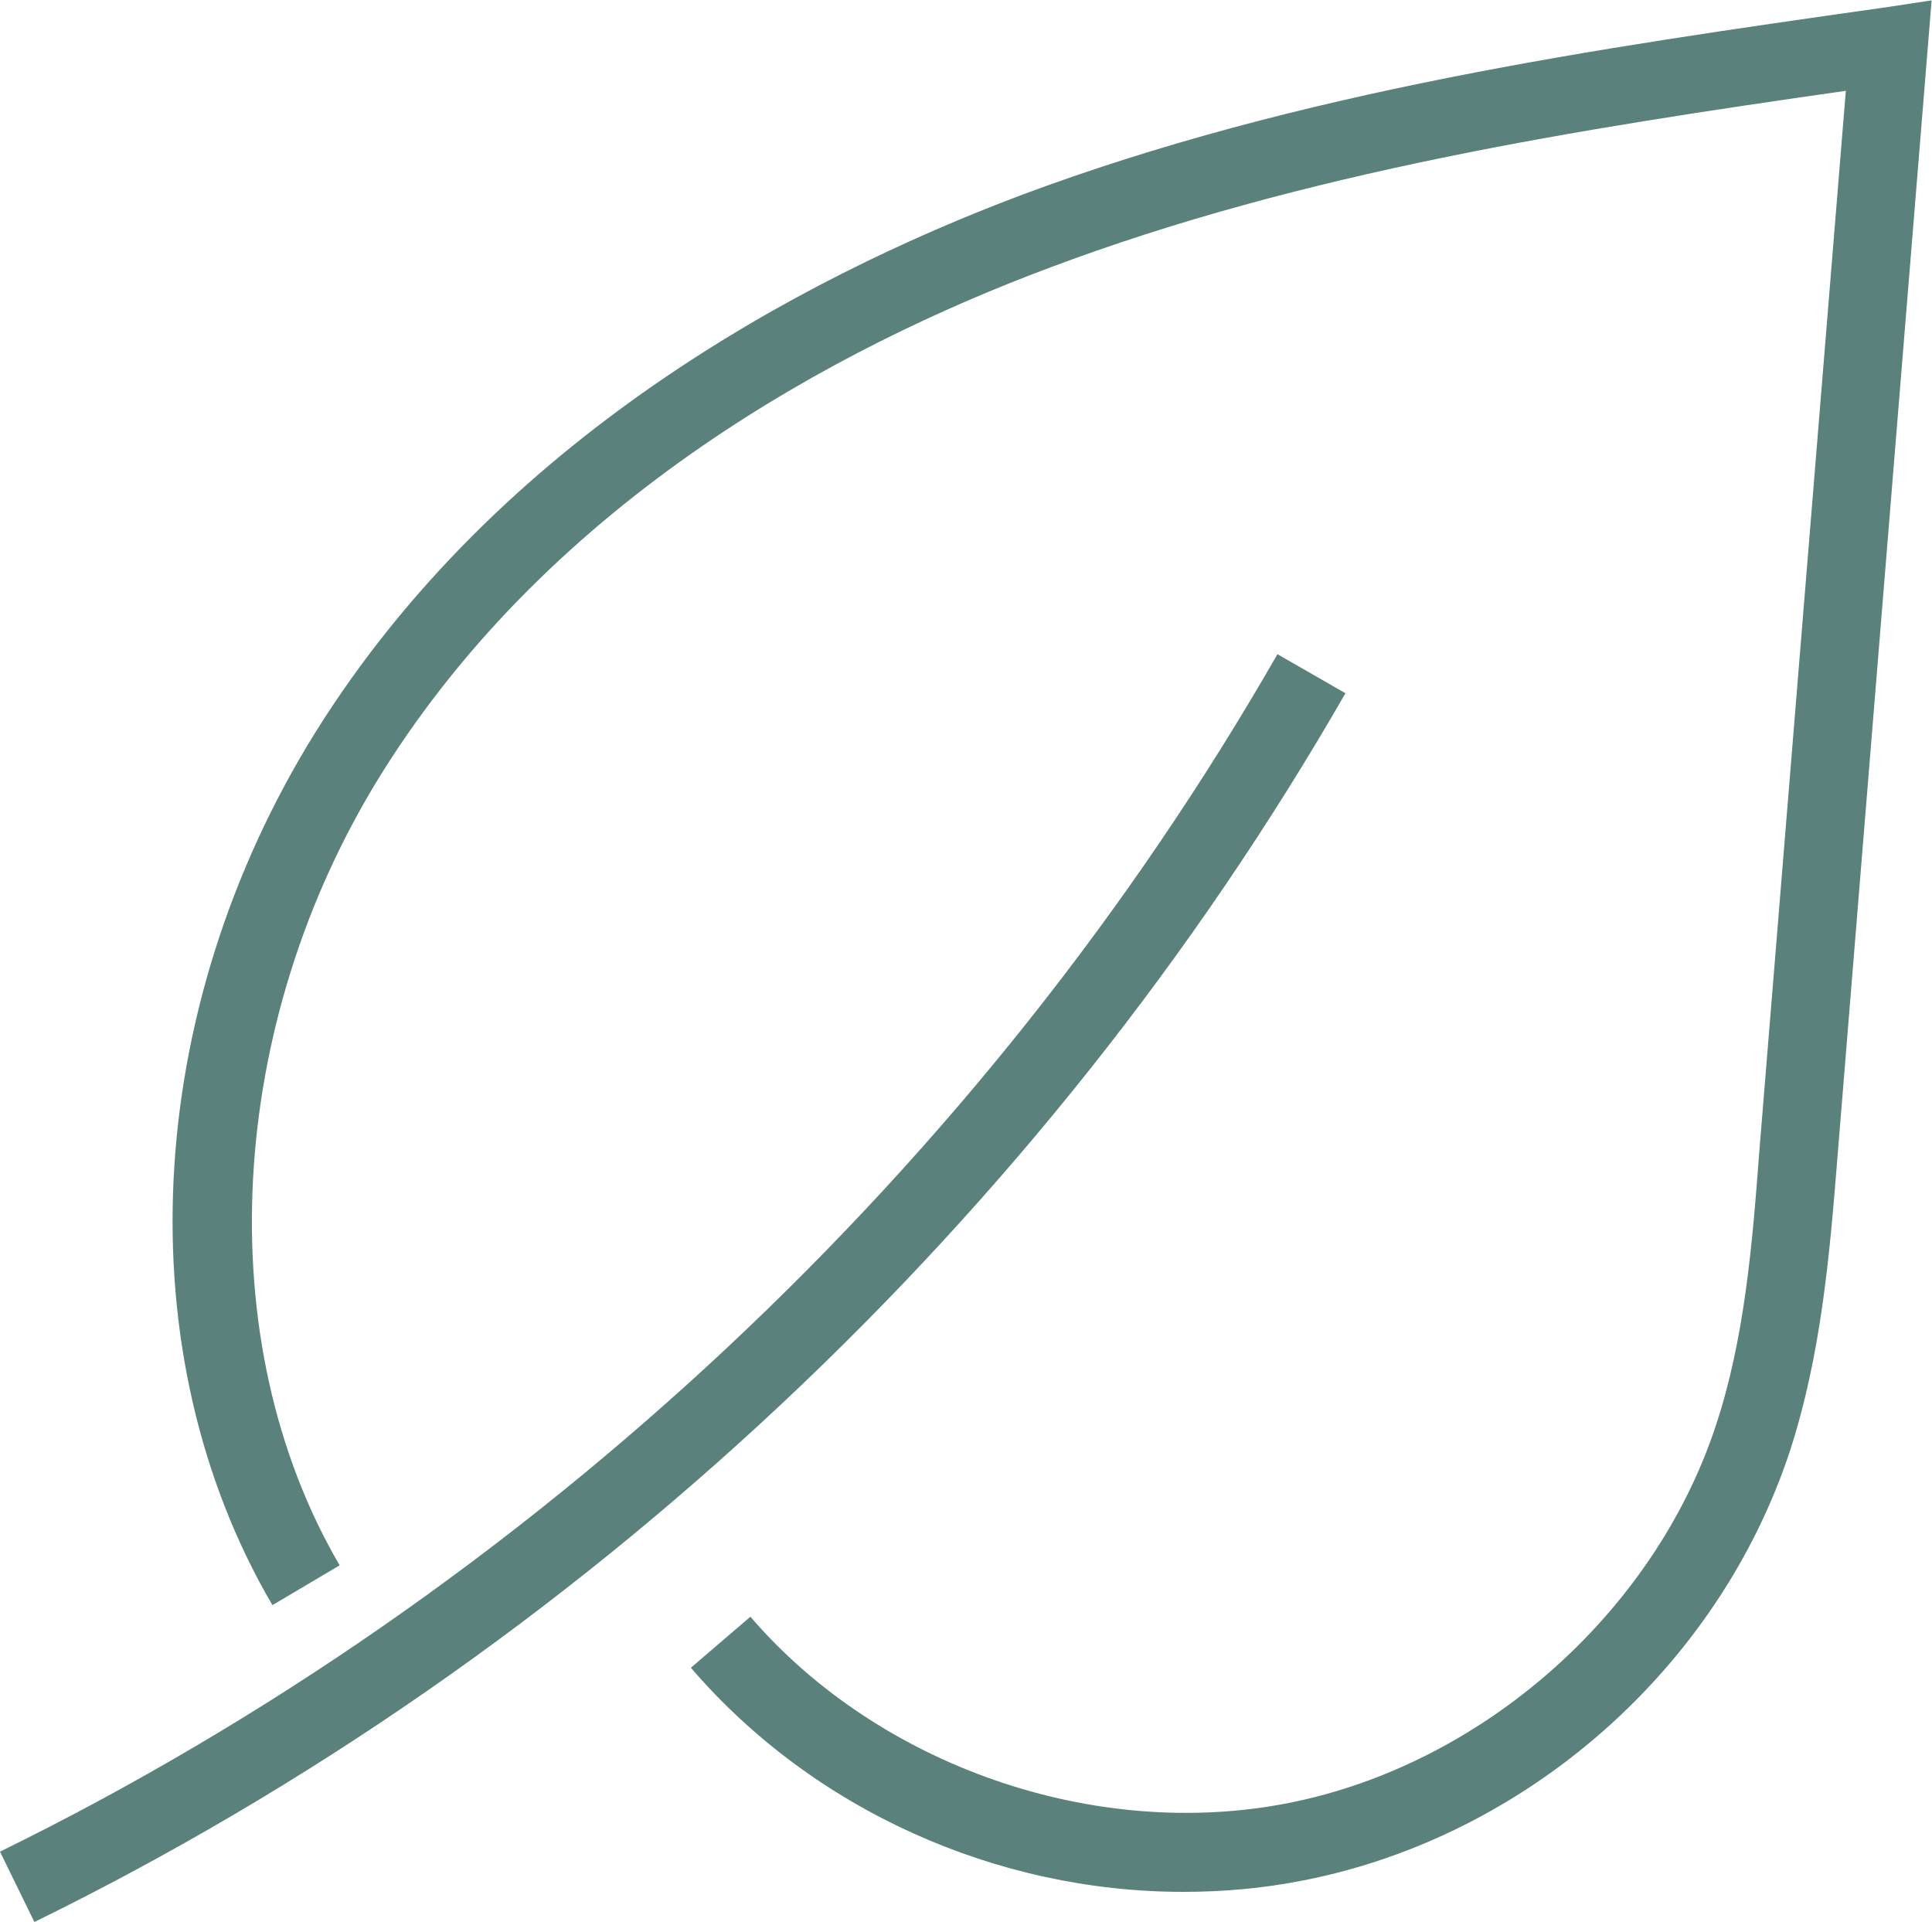 <svg xmlns="http://www.w3.org/2000/svg" xmlns:xlink="http://www.w3.org/1999/xlink" id="Calque_1" x="0px" y="0px" viewBox="89.2 91.3 500 497.4" xml:space="preserve"><g>	<path fill="#5A817C" d="M98.1,588.7l-8.9-18.2c137.1-67.3,254.6-177.3,330.6-309.9l17.6,10.1C359.3,406.7,238.9,519.7,98.1,588.7z"></path>	<path fill="#5A817C" d="M395.4,580.9c-48.2,0-95.7-21.1-127.4-58l15.4-13.2c33.3,38.7,89.2,58.1,139.3,48.2s94.5-49.1,110.5-97.5  c7.5-22.5,9.5-47.1,11.3-71l22.4-274.6c-69.3,9.9-140.3,21-206.4,45.9C306.3,181,232.5,220.2,188,291.4  c-40.4,64.7-44.8,147-10.9,205l-17.4,10.3c-38.2-65.3-33.7-153.9,11.2-226c47.4-75.8,125.3-117.3,182.3-138.8  c72.1-27,149.1-38.1,223.3-48.6l12.6-1.9l-24.4,299.8c-2,25-4.2,50.8-12.3,75.7c-18.5,56-67.9,99.6-125.7,111  C416.2,580,405.8,580.9,395.4,580.9z"></path></g></svg>